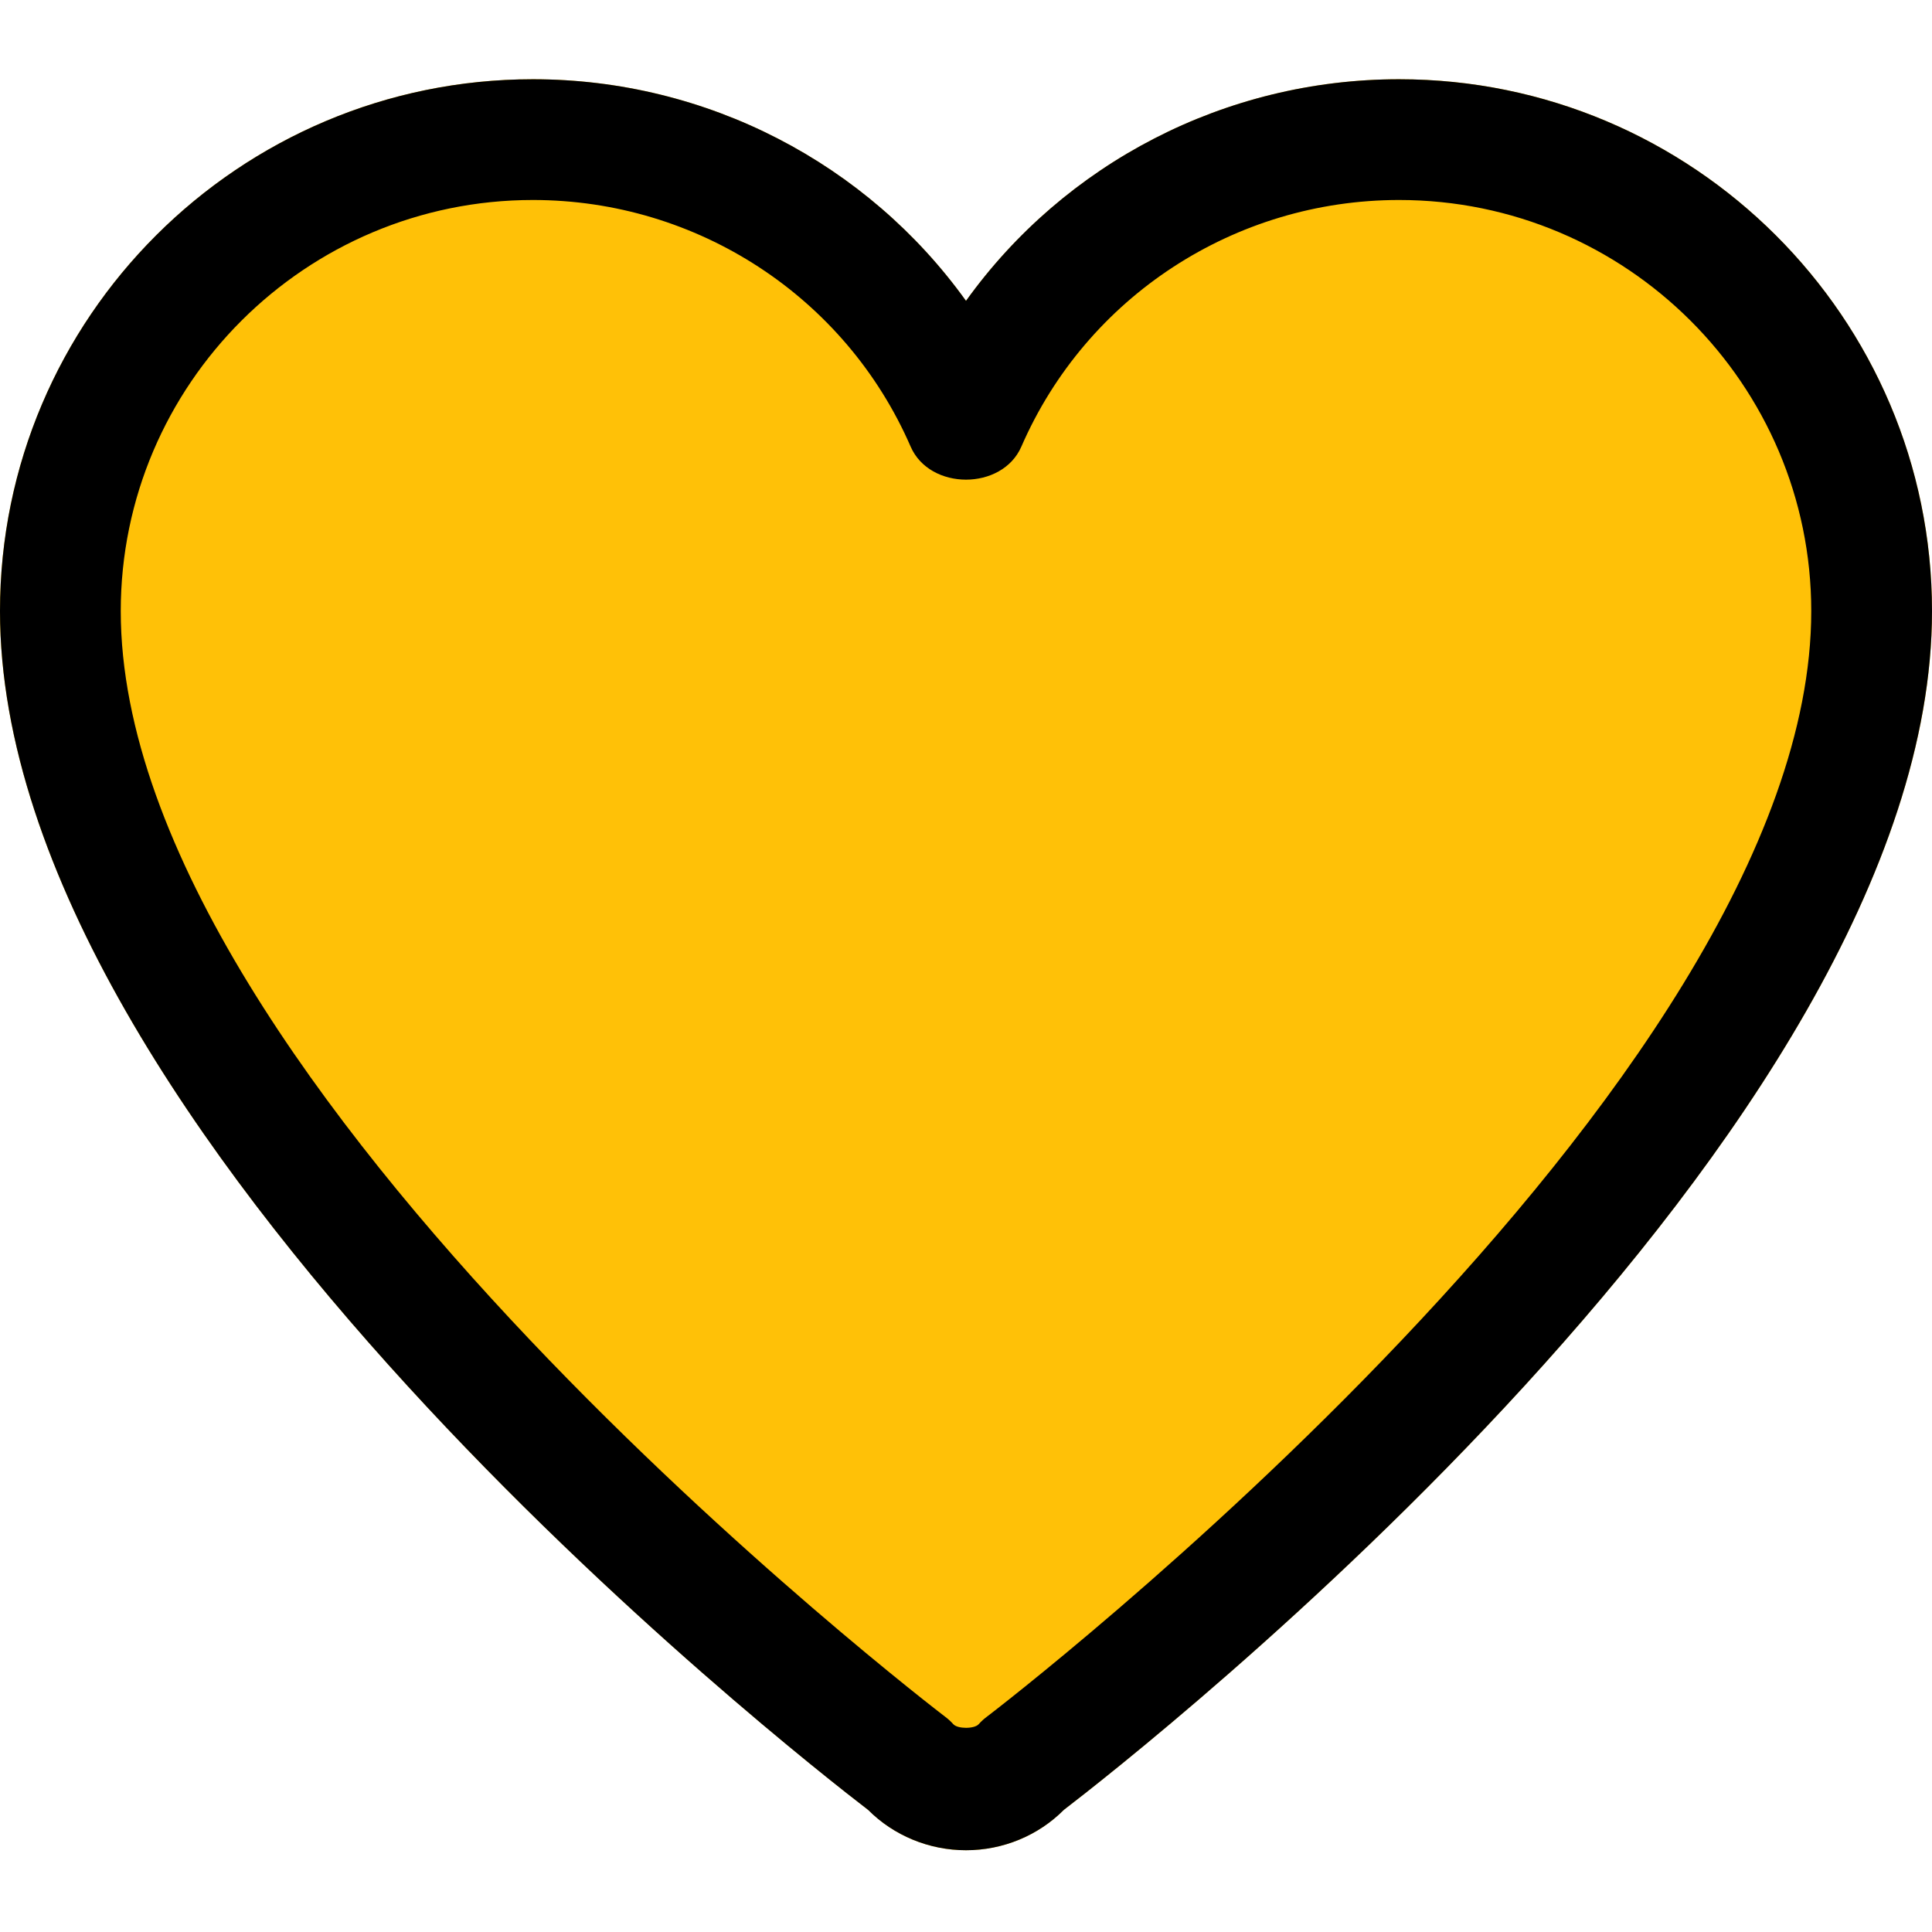<svg height="512pt" viewBox="0 -21 512 512" width="512pt" xmlns="http://www.w3.org/2000/svg"><path d="m370.793 0c-46.184 0-88.66 22.336-114.793 58.73-26.133-36.395-68.609-58.73-114.793-58.73-77.848 0-141.207 63.23-141.207 140.949 0 138.262 211.094 303.125 230.059 317.676 6.785 6.824 16.129 10.707 25.941 10.707s19.156-3.883 25.941-10.707c18.965-14.551 230.059-179.414 230.059-317.676 0-77.719-63.359-140.949-141.207-140.949zm0 0" fill="#ffc107"/><path d="m256 469.332c-9.793 0-19.156-3.883-25.941-10.688-18.922-14.508-230.059-179.414-230.059-317.695 0-77.719 63.359-140.949 141.227-140.949 46.164 0 88.66 22.336 114.773 58.73 26.113-36.395 68.609-58.73 114.773-58.73 77.867 0 141.227 63.23 141.227 140.949 0 138.281-211.137 303.168-230.059 317.676-6.785 6.824-16.148 10.707-25.941 10.707zm-114.773-437.332c-60.223 0-109.227 48.875-109.227 108.949 0 125.953 216.258 291.309 218.434 292.973.809.594 1.535 1.277 2.219 2.023 1.148 1.262 5.566 1.262 6.695 0 .664-.746 1.41-1.43 2.219-2.023 2.176-1.645 218.434-167.129 218.434-292.973 0-60.074-49.004-108.949-109.227-108.949-43.562 0-82.836 25.664-100.098 65.344-5.074 11.691-24.277 11.691-29.352 0-17.262-39.68-56.555-65.344-100.098-65.344zm0 0"/></svg>
